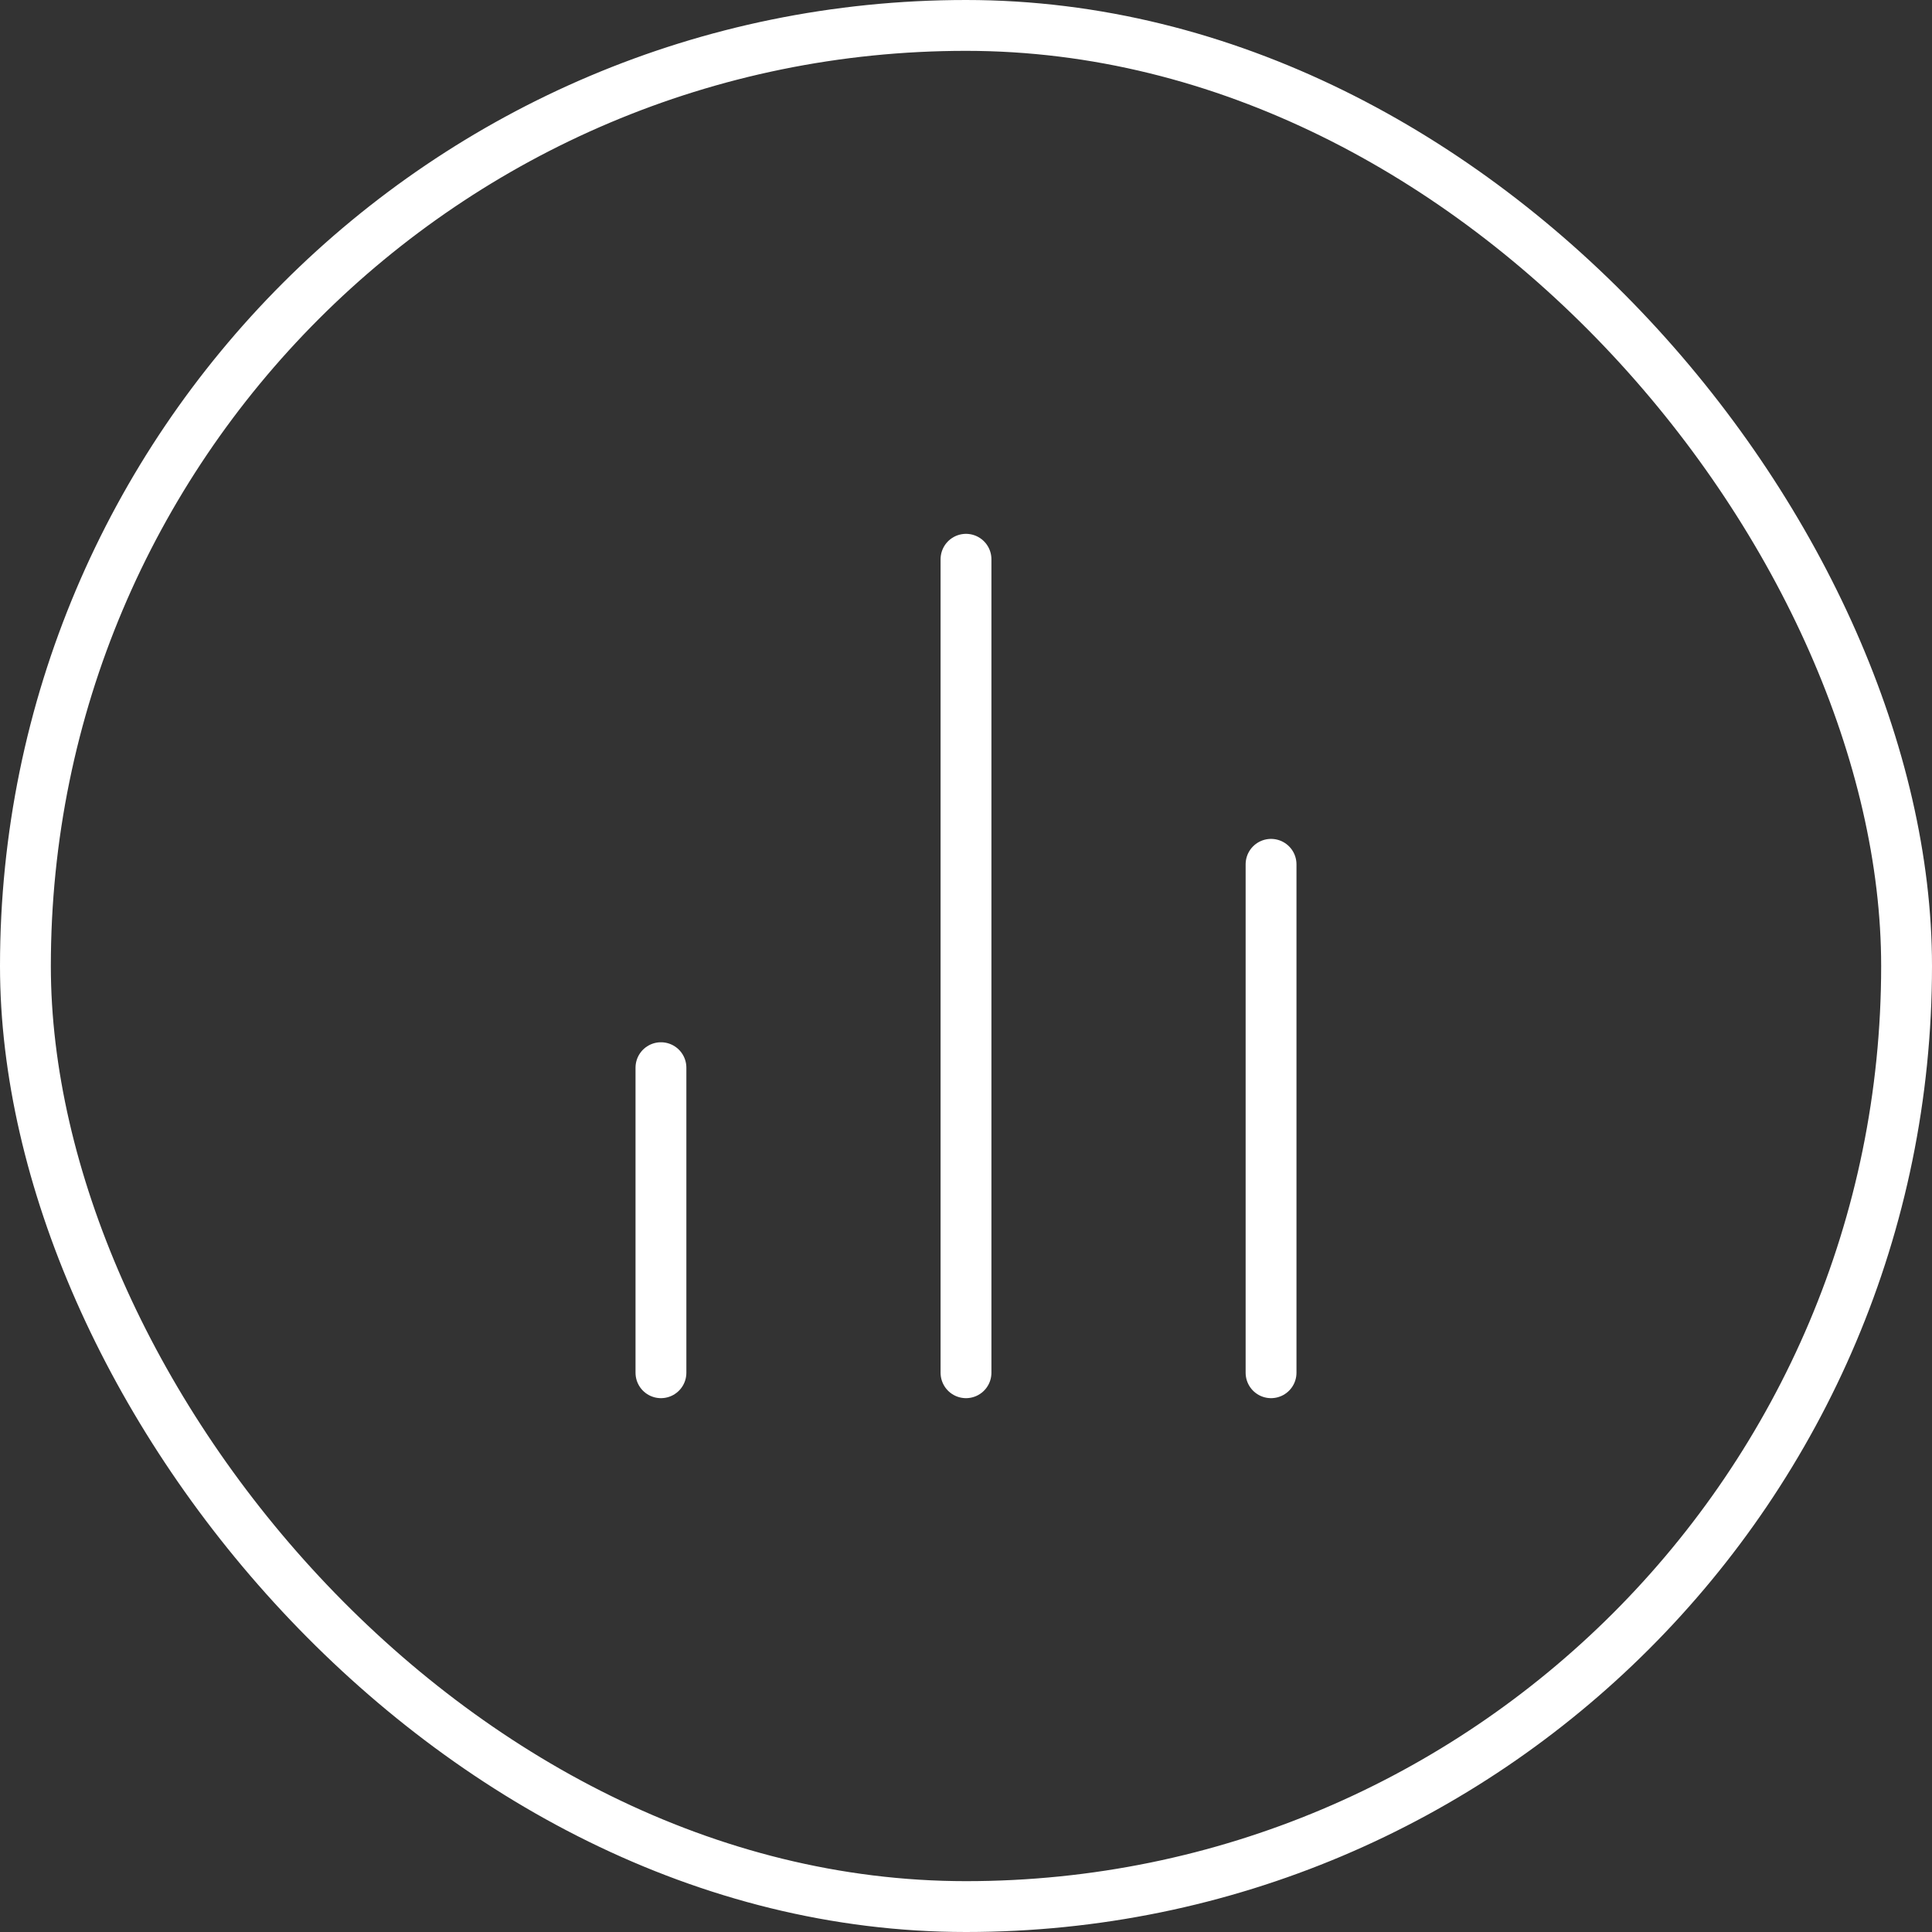 <svg width="38" height="38" viewBox="0 0 38 38" fill="none" xmlns="http://www.w3.org/2000/svg">
<rect x="0" y="0" width="38" height="38" fill="#333333" stroke="none"/>
<path d="M25 27V17" stroke="white" stroke-linecap="round" stroke-linejoin="round"/>
<path d="M19 27V11" stroke="white" stroke-linecap="round" stroke-linejoin="round"/>
<path d="M13 27V21" stroke="white" stroke-linecap="round" stroke-linejoin="round"/>
<rect x="0.5" y="0.5" width="37" height="37" rx="18.5" stroke="white"/>
</svg>
